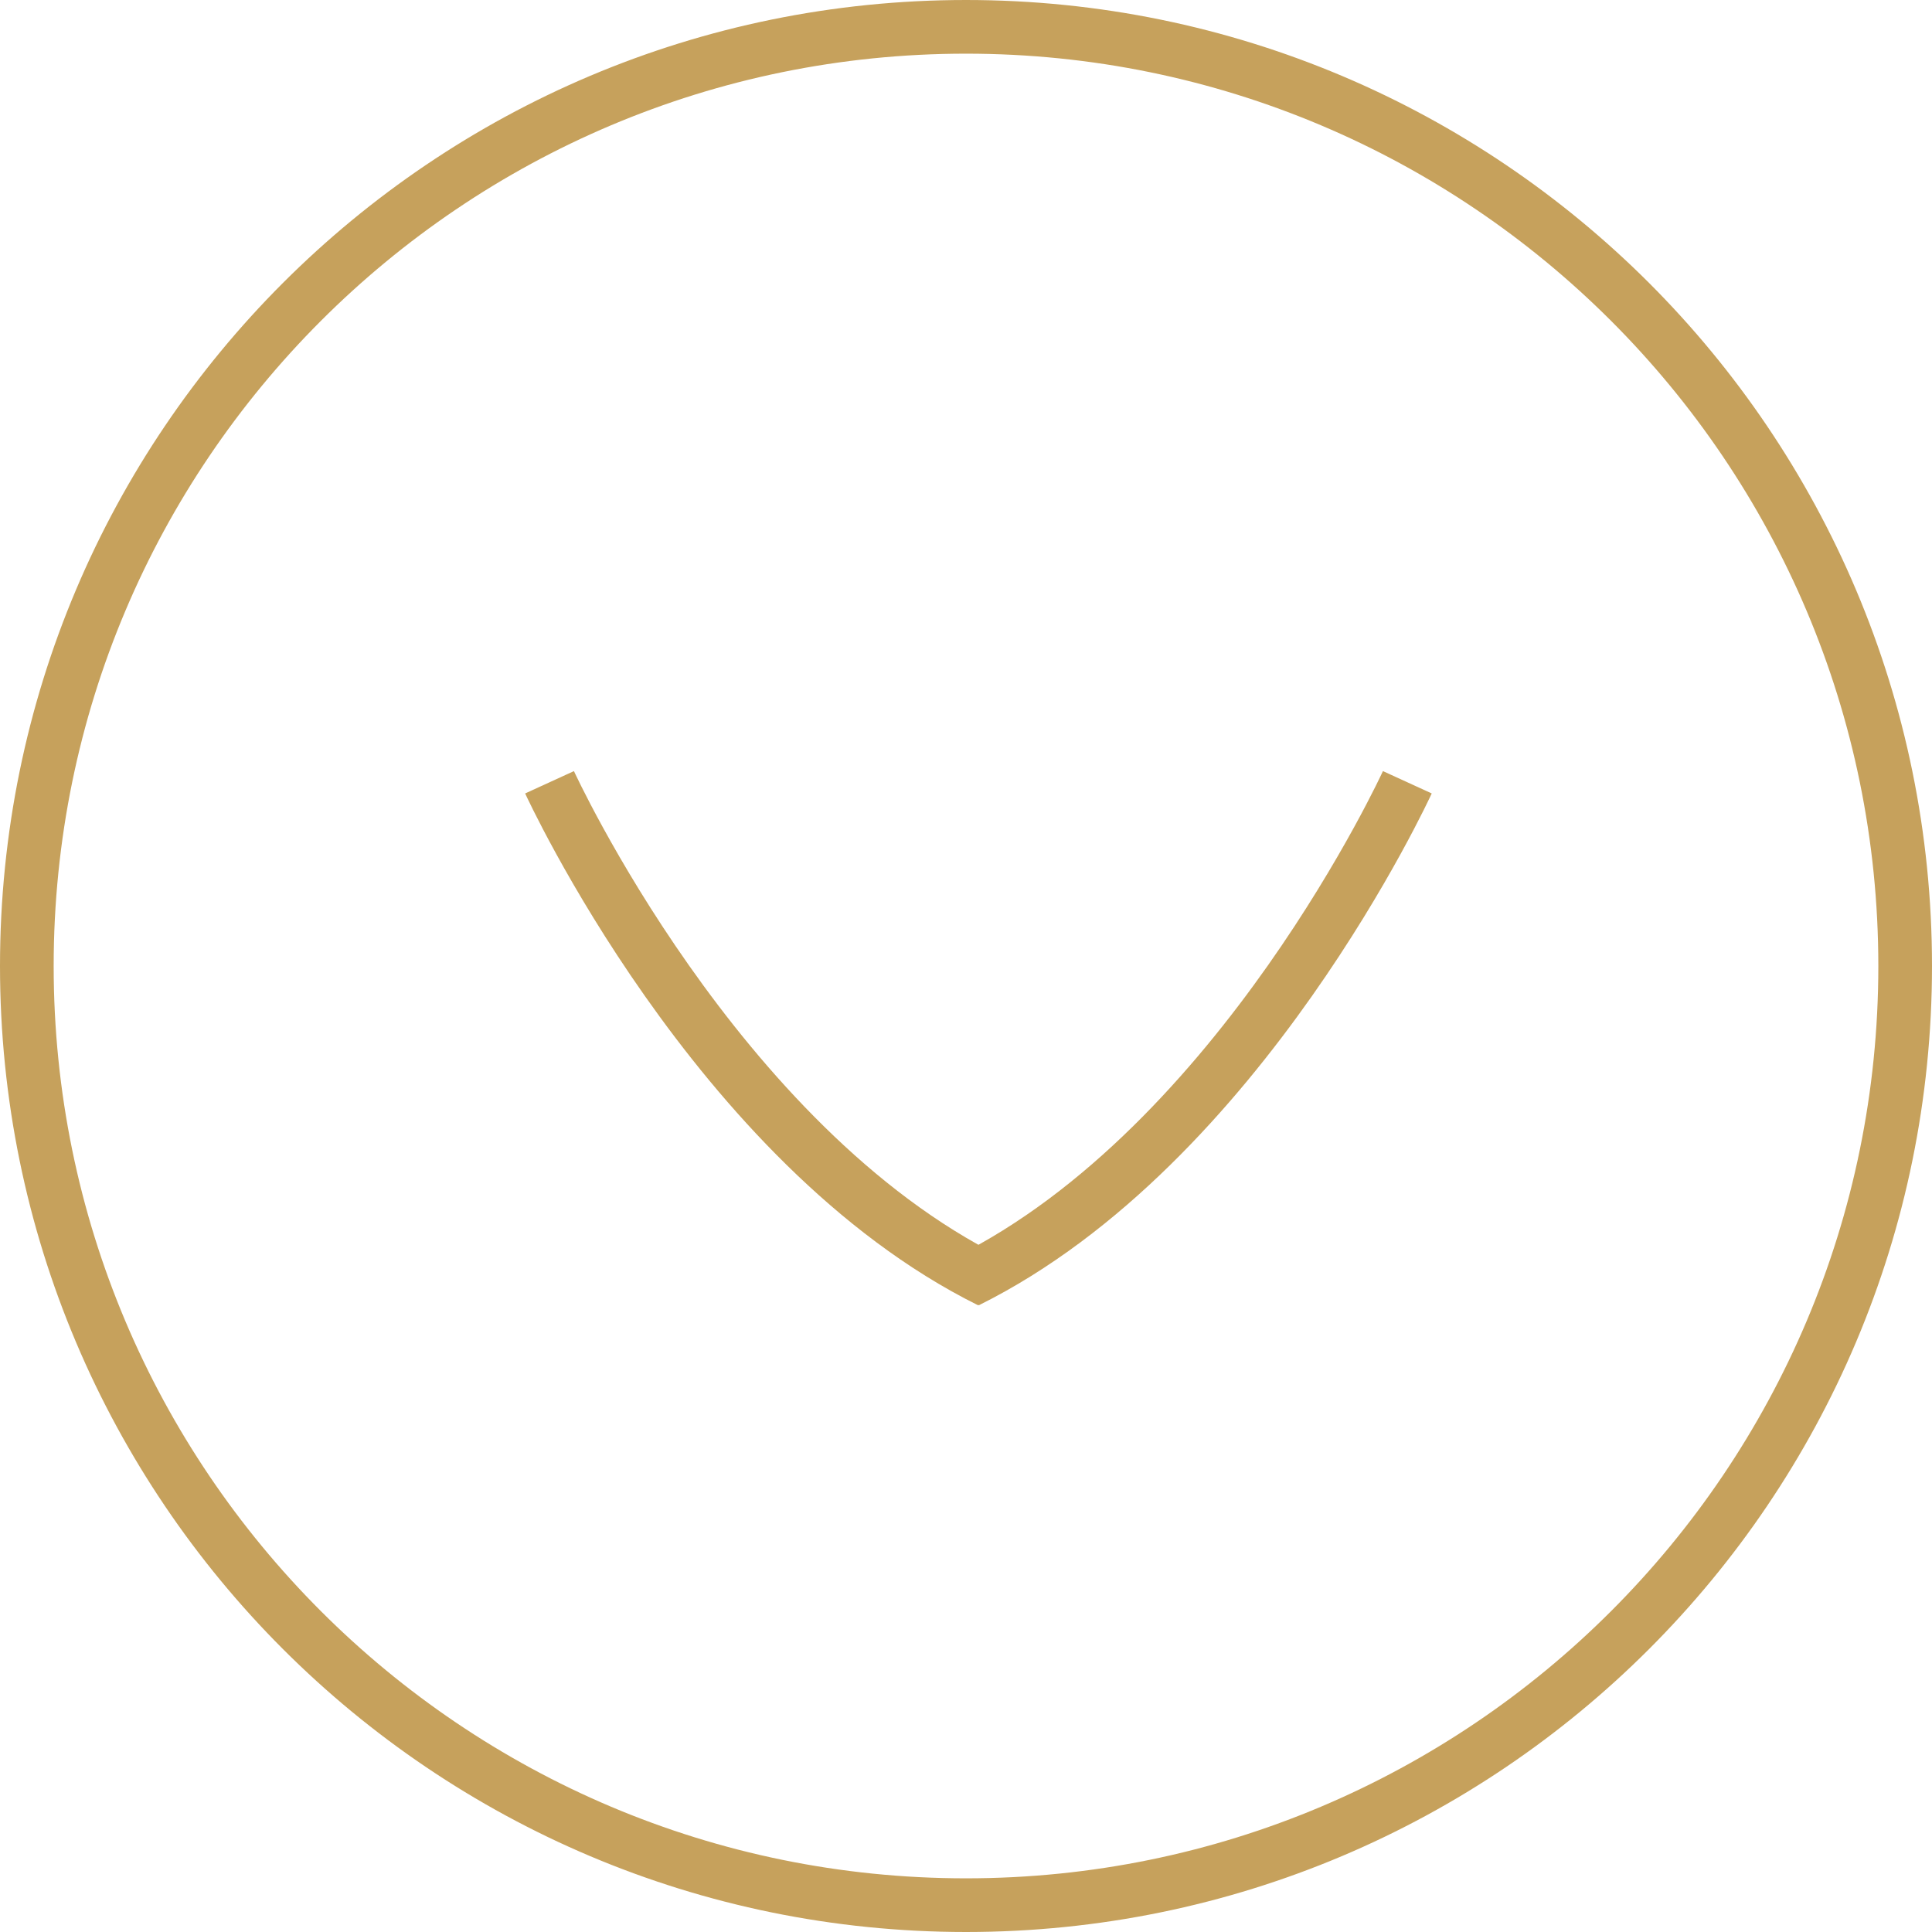 <?xml version="1.0" encoding="UTF-8"?>
<svg width="72px" height="72px" viewBox="0 0 72 72" version="1.1" xmlns="http://www.w3.org/2000/svg" xmlns:xlink="http://www.w3.org/1999/xlink">
    <title>Group 7</title>
    <g id="home" stroke="none" stroke-width="1" fill="none" fill-rule="evenodd">
        <g id="Extra-large:-Desktops---12-col" transform="translate(-684, -817)" stroke="#C6A15C" stroke-width="2">
            <g id="Group-7" transform="translate(720, 853) rotate(90) translate(-720, -853) translate(685, 818)">
                <path d="M35,70 C54.33,70 70,54.33 70,35 C70,15.67 54.33,0 35,0 C15.67,0 0,15.67 0,35 C0,54.33 15.67,70 35,70 Z" id="Stroke-1"></path>
                <path d="M28.153,18.553 C28.153,18.553 41.676,24.746 46.749,34.97" id="Stroke-3"></path>
                <path d="M28.153,50.52 C28.153,50.52 41.676,44.327 46.749,34.103" id="Stroke-5"></path>
            </g>
        </g>
    </g>
</svg>